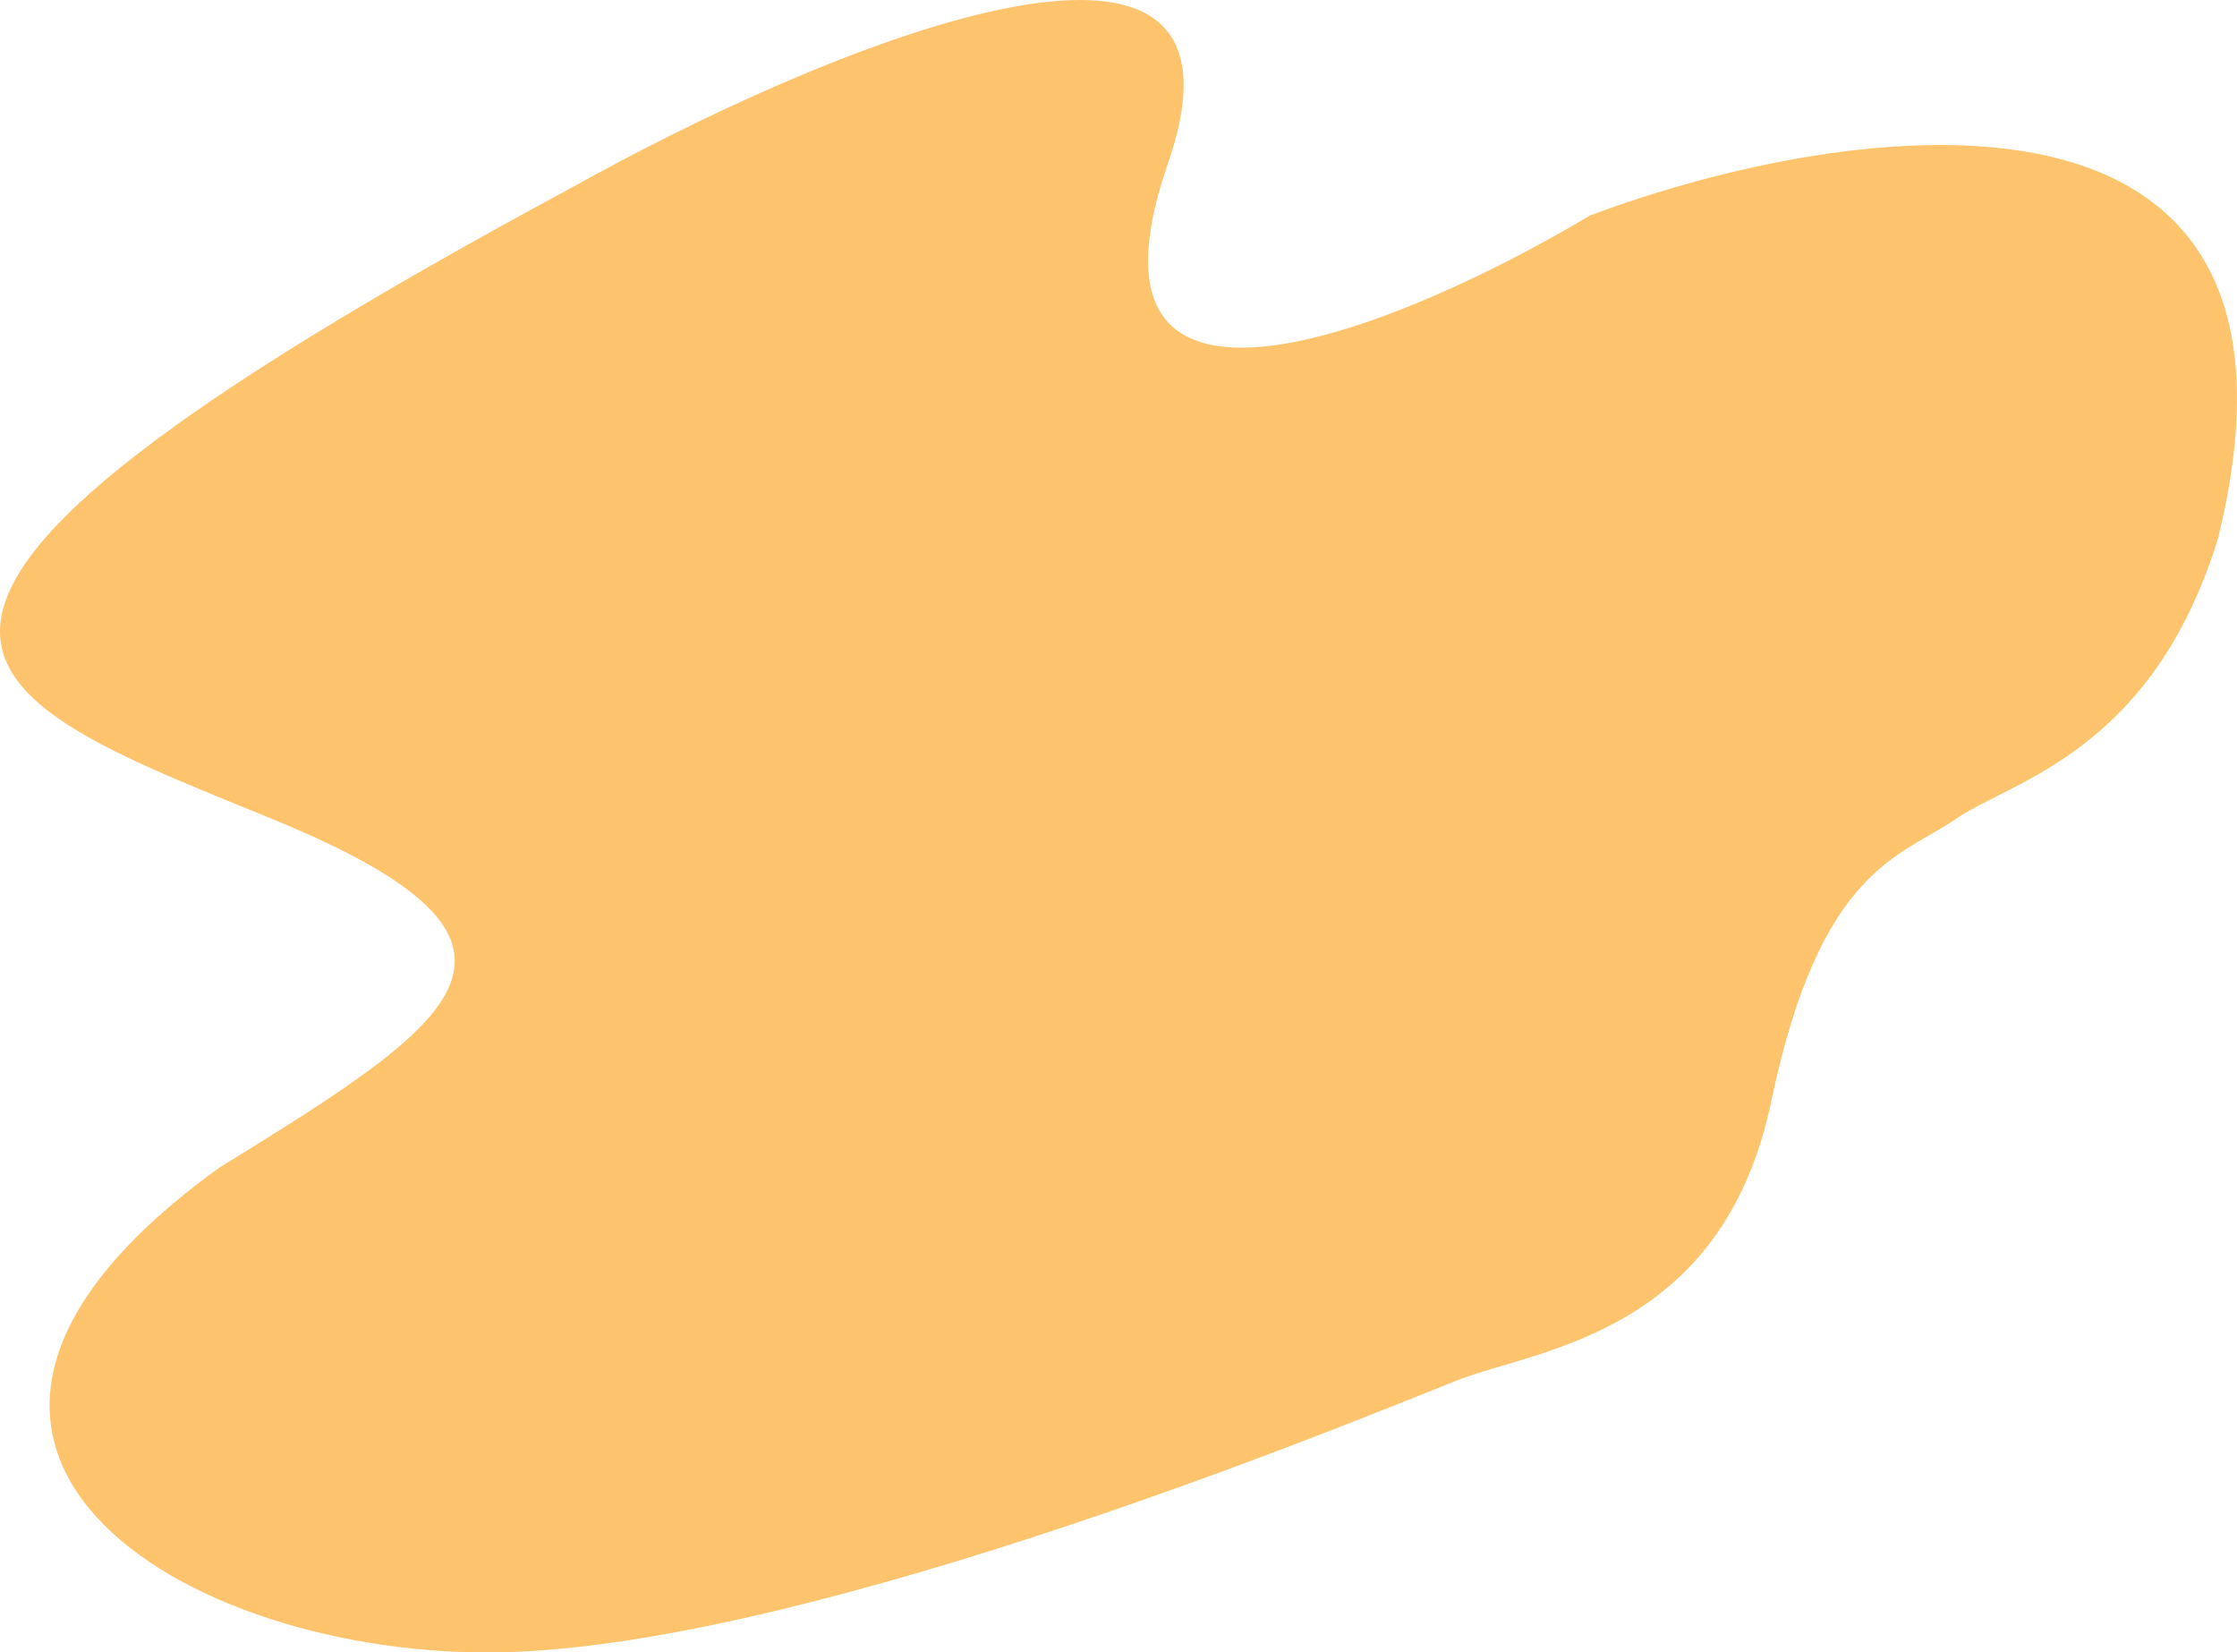 <?xml version="1.0" encoding="UTF-8"?> <svg xmlns="http://www.w3.org/2000/svg" width="570" height="421" viewBox="0 0 570 421" fill="none"> <path d="M297.612 41.583C324.624 -36.602 207.575 13.152 145.674 47.803C-62.241 159.749 -8.932 176.63 69.259 208.614C147.449 240.599 116.351 260.145 55.932 297.461C-42.694 368.538 47.047 422.734 127.903 420.958C208.759 419.181 350.924 359.653 371.36 351.657C391.797 343.661 438.889 340.107 451.328 280.58C463.767 221.053 484.204 218.388 498.42 208.614C512.637 198.841 548.178 191.734 565.06 137.537C596.336 11.731 471.468 30.033 405.125 54.91C358.032 83.045 270.601 119.768 297.612 41.583Z" fill="#FEC46D"></path> </svg> 